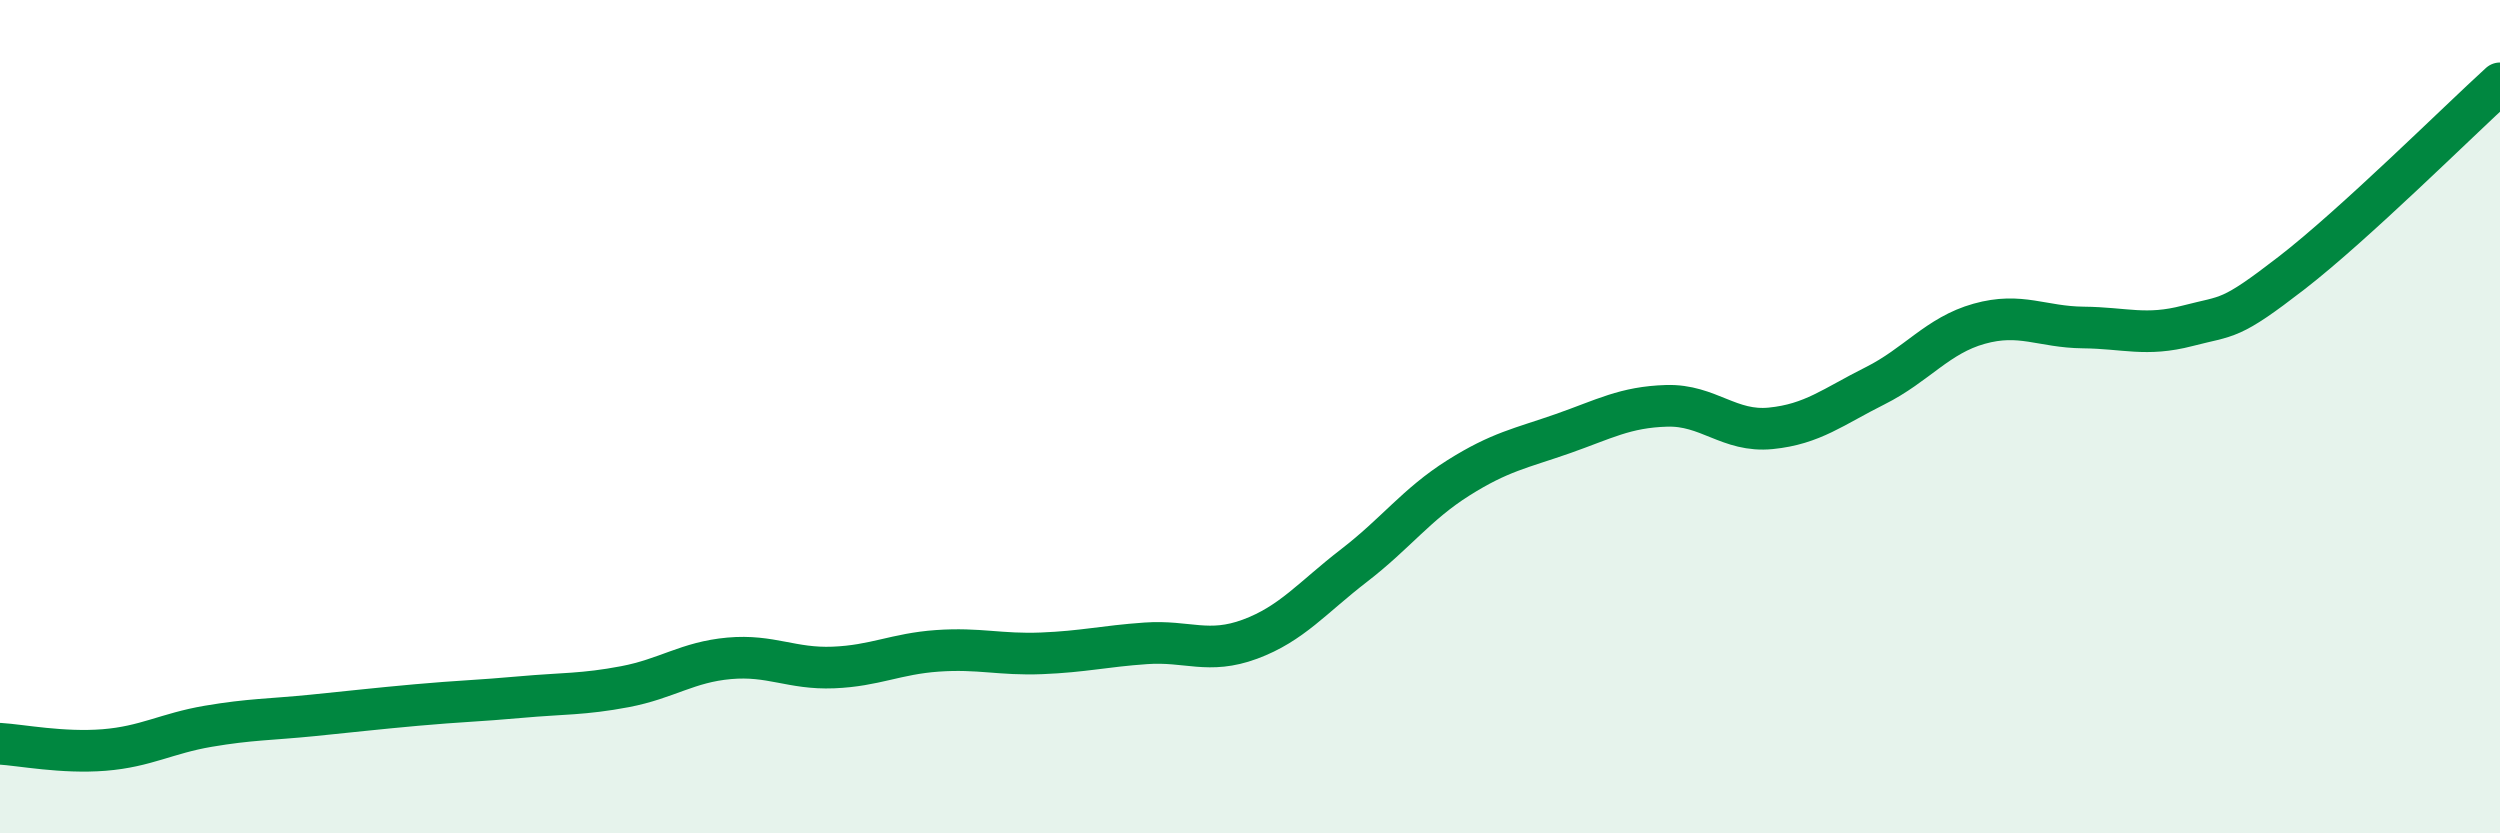 
    <svg width="60" height="20" viewBox="0 0 60 20" xmlns="http://www.w3.org/2000/svg">
      <path
        d="M 0,17.85 C 0.5,17.88 1.5,18.08 2.5,18 C 3.5,17.92 4,17.6 5,17.43 C 6,17.26 6.5,17.27 7.5,17.17 C 8.5,17.07 9,17.01 10,16.92 C 11,16.83 11.5,16.82 12.5,16.73 C 13.5,16.64 14,16.67 15,16.48 C 16,16.29 16.5,15.89 17.5,15.8 C 18.5,15.71 19,16.06 20,16.02 C 21,15.98 21.5,15.69 22.5,15.62 C 23.5,15.55 24,15.72 25,15.68 C 26,15.64 26.5,15.51 27.5,15.44 C 28.5,15.37 29,15.71 30,15.34 C 31,14.97 31.5,14.34 32.5,13.57 C 33.5,12.8 34,12.1 35,11.47 C 36,10.84 36.5,10.76 37.5,10.41 C 38.5,10.06 39,9.77 40,9.74 C 41,9.71 41.5,10.38 42.5,10.28 C 43.5,10.18 44,9.76 45,9.26 C 46,8.76 46.5,8.05 47.5,7.77 C 48.5,7.49 49,7.85 50,7.86 C 51,7.87 51.5,8.08 52.5,7.82 C 53.5,7.56 53.5,7.71 55,6.55 C 56.5,5.39 59,2.91 60,2L60 20L0 20Z"
        fill="#008740"
        opacity="0.1"
        stroke-linecap="round"
        stroke-linejoin="round"
      />
      <path
        d="M 0,17.85 C 0.5,17.88 1.5,18.08 2.5,18 C 3.5,17.92 4,17.6 5,17.43 C 6,17.26 6.5,17.27 7.5,17.17 C 8.5,17.07 9,17.01 10,16.92 C 11,16.83 11.5,16.82 12.5,16.73 C 13.5,16.64 14,16.67 15,16.48 C 16,16.29 16.5,15.89 17.5,15.8 C 18.5,15.71 19,16.06 20,16.02 C 21,15.98 21.5,15.69 22.5,15.62 C 23.5,15.55 24,15.72 25,15.68 C 26,15.64 26.5,15.51 27.5,15.44 C 28.5,15.37 29,15.71 30,15.34 C 31,14.97 31.5,14.34 32.5,13.57 C 33.5,12.8 34,12.1 35,11.47 C 36,10.84 36.5,10.76 37.5,10.41 C 38.5,10.06 39,9.77 40,9.74 C 41,9.71 41.5,10.38 42.5,10.28 C 43.5,10.18 44,9.76 45,9.26 C 46,8.76 46.5,8.05 47.5,7.77 C 48.5,7.49 49,7.85 50,7.86 C 51,7.87 51.5,8.08 52.5,7.82 C 53.5,7.56 53.5,7.71 55,6.55 C 56.5,5.39 59,2.91 60,2"
        stroke="#008740"
        stroke-width="1"
        fill="none"
        stroke-linecap="round"
        stroke-linejoin="round"
      />
    </svg>
  